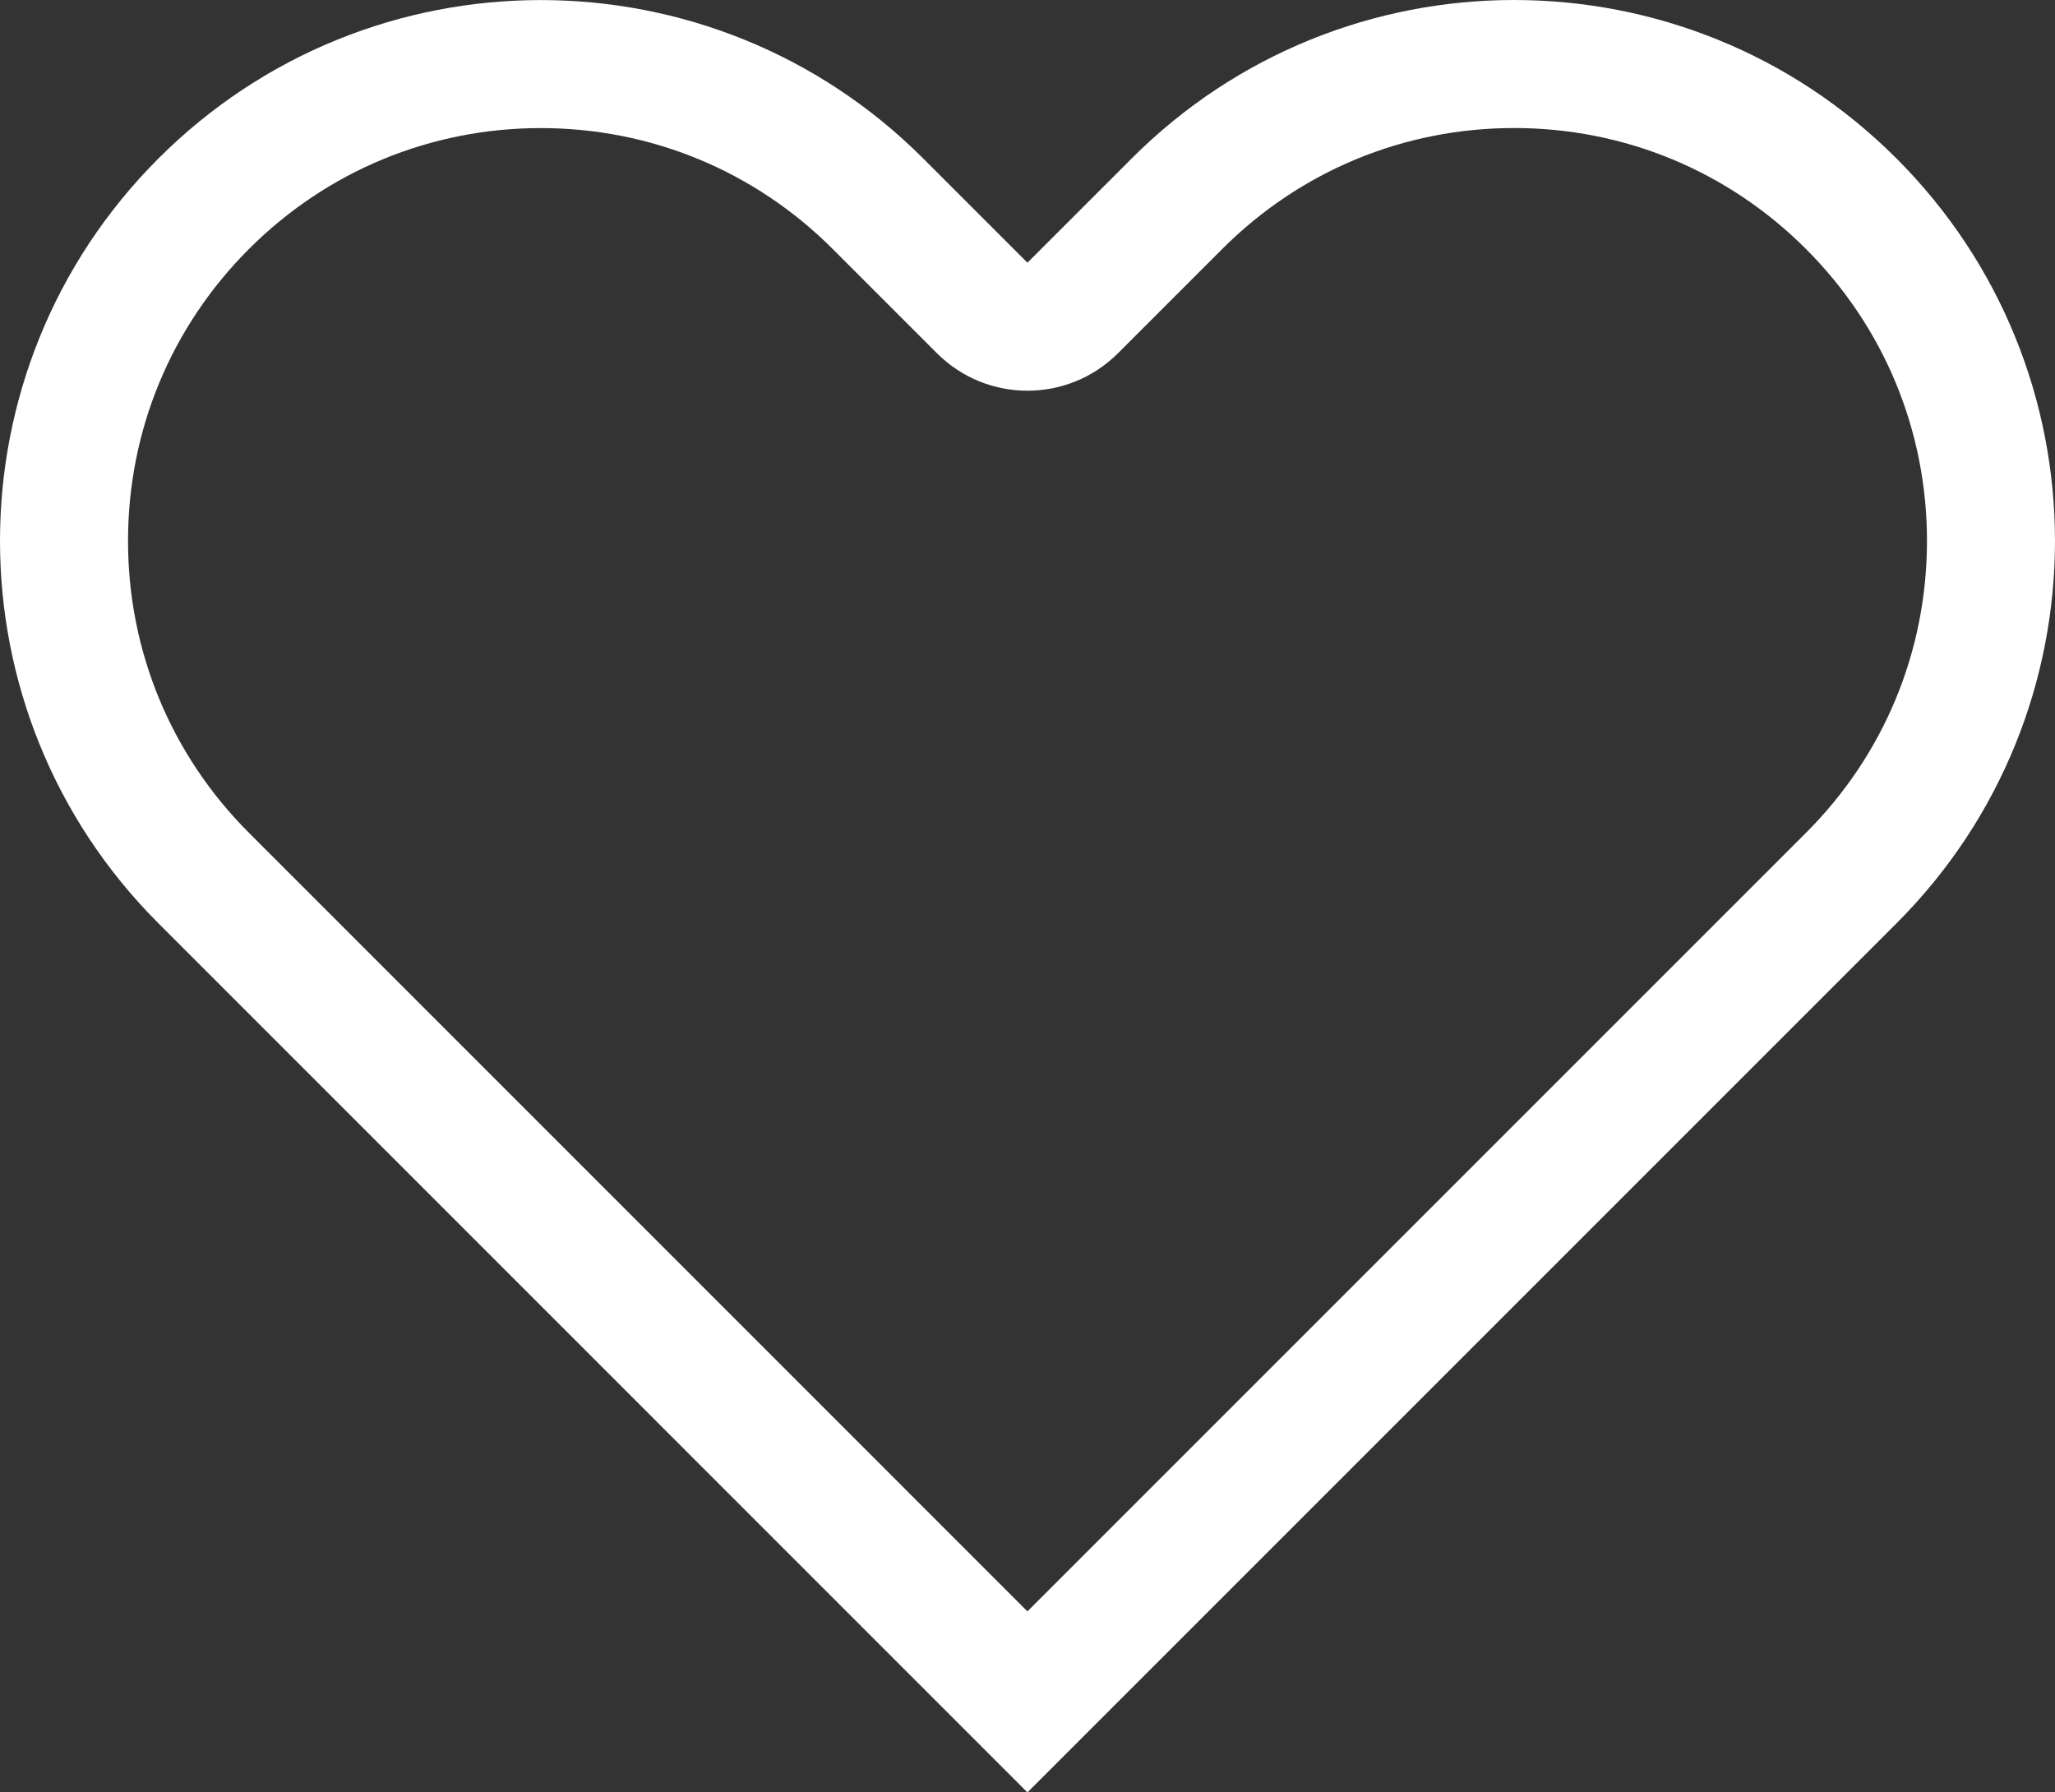 <svg xmlns="http://www.w3.org/2000/svg" width="32.104" height="28.001" viewBox="0 0 32.104 28.001">
  <rect x="0" y="0" width="32.104" height="28.001" fill="#333333" stroke="none"/>
  <g id="Icon_feather-heart" data-name="Icon feather-heart" transform="translate(-2.323 -4.497)" fill="none" stroke-linecap="round" stroke-linejoin="round">
    <path d="M31.951,6.973A8.447,8.447,0,0,0,20,6.973L18.374,8.6,16.746,6.973A8.449,8.449,0,1,0,4.8,18.921l1.628,1.628L18.374,32.5,30.323,20.549l1.628-1.628a8.447,8.447,0,0,0,0-11.949Z" stroke="none"/>
    <path d="M 25.977 6.497 C 24.254 6.497 22.635 7.168 21.417 8.387 L 19.789 10.015 C 19.008 10.796 17.741 10.796 16.96 10.015 L 15.332 8.387 C 14.114 7.169 12.495 6.498 10.772 6.498 C 9.049 6.498 7.43 7.169 6.212 8.387 C 4.994 9.605 4.323 11.225 4.323 12.947 C 4.323 14.67 4.994 16.289 6.212 17.507 L 18.374 29.67 L 30.537 17.507 C 31.756 16.289 32.427 14.67 32.427 12.947 C 32.427 11.224 31.756 9.605 30.537 8.387 C 29.319 7.168 27.699 6.497 25.977 6.497 M 25.977 4.497 C 28.139 4.497 30.302 5.322 31.951 6.973 C 35.252 10.272 35.252 15.622 31.951 18.921 L 18.374 32.498 L 4.798 18.921 C 1.498 15.622 1.498 10.272 4.798 6.973 C 8.097 3.673 13.447 3.673 16.746 6.973 L 18.374 8.601 L 20.002 6.973 C 21.652 5.322 23.814 4.497 25.977 4.497 Z" stroke="none" fill="#fff"/>
  </g>
</svg>
